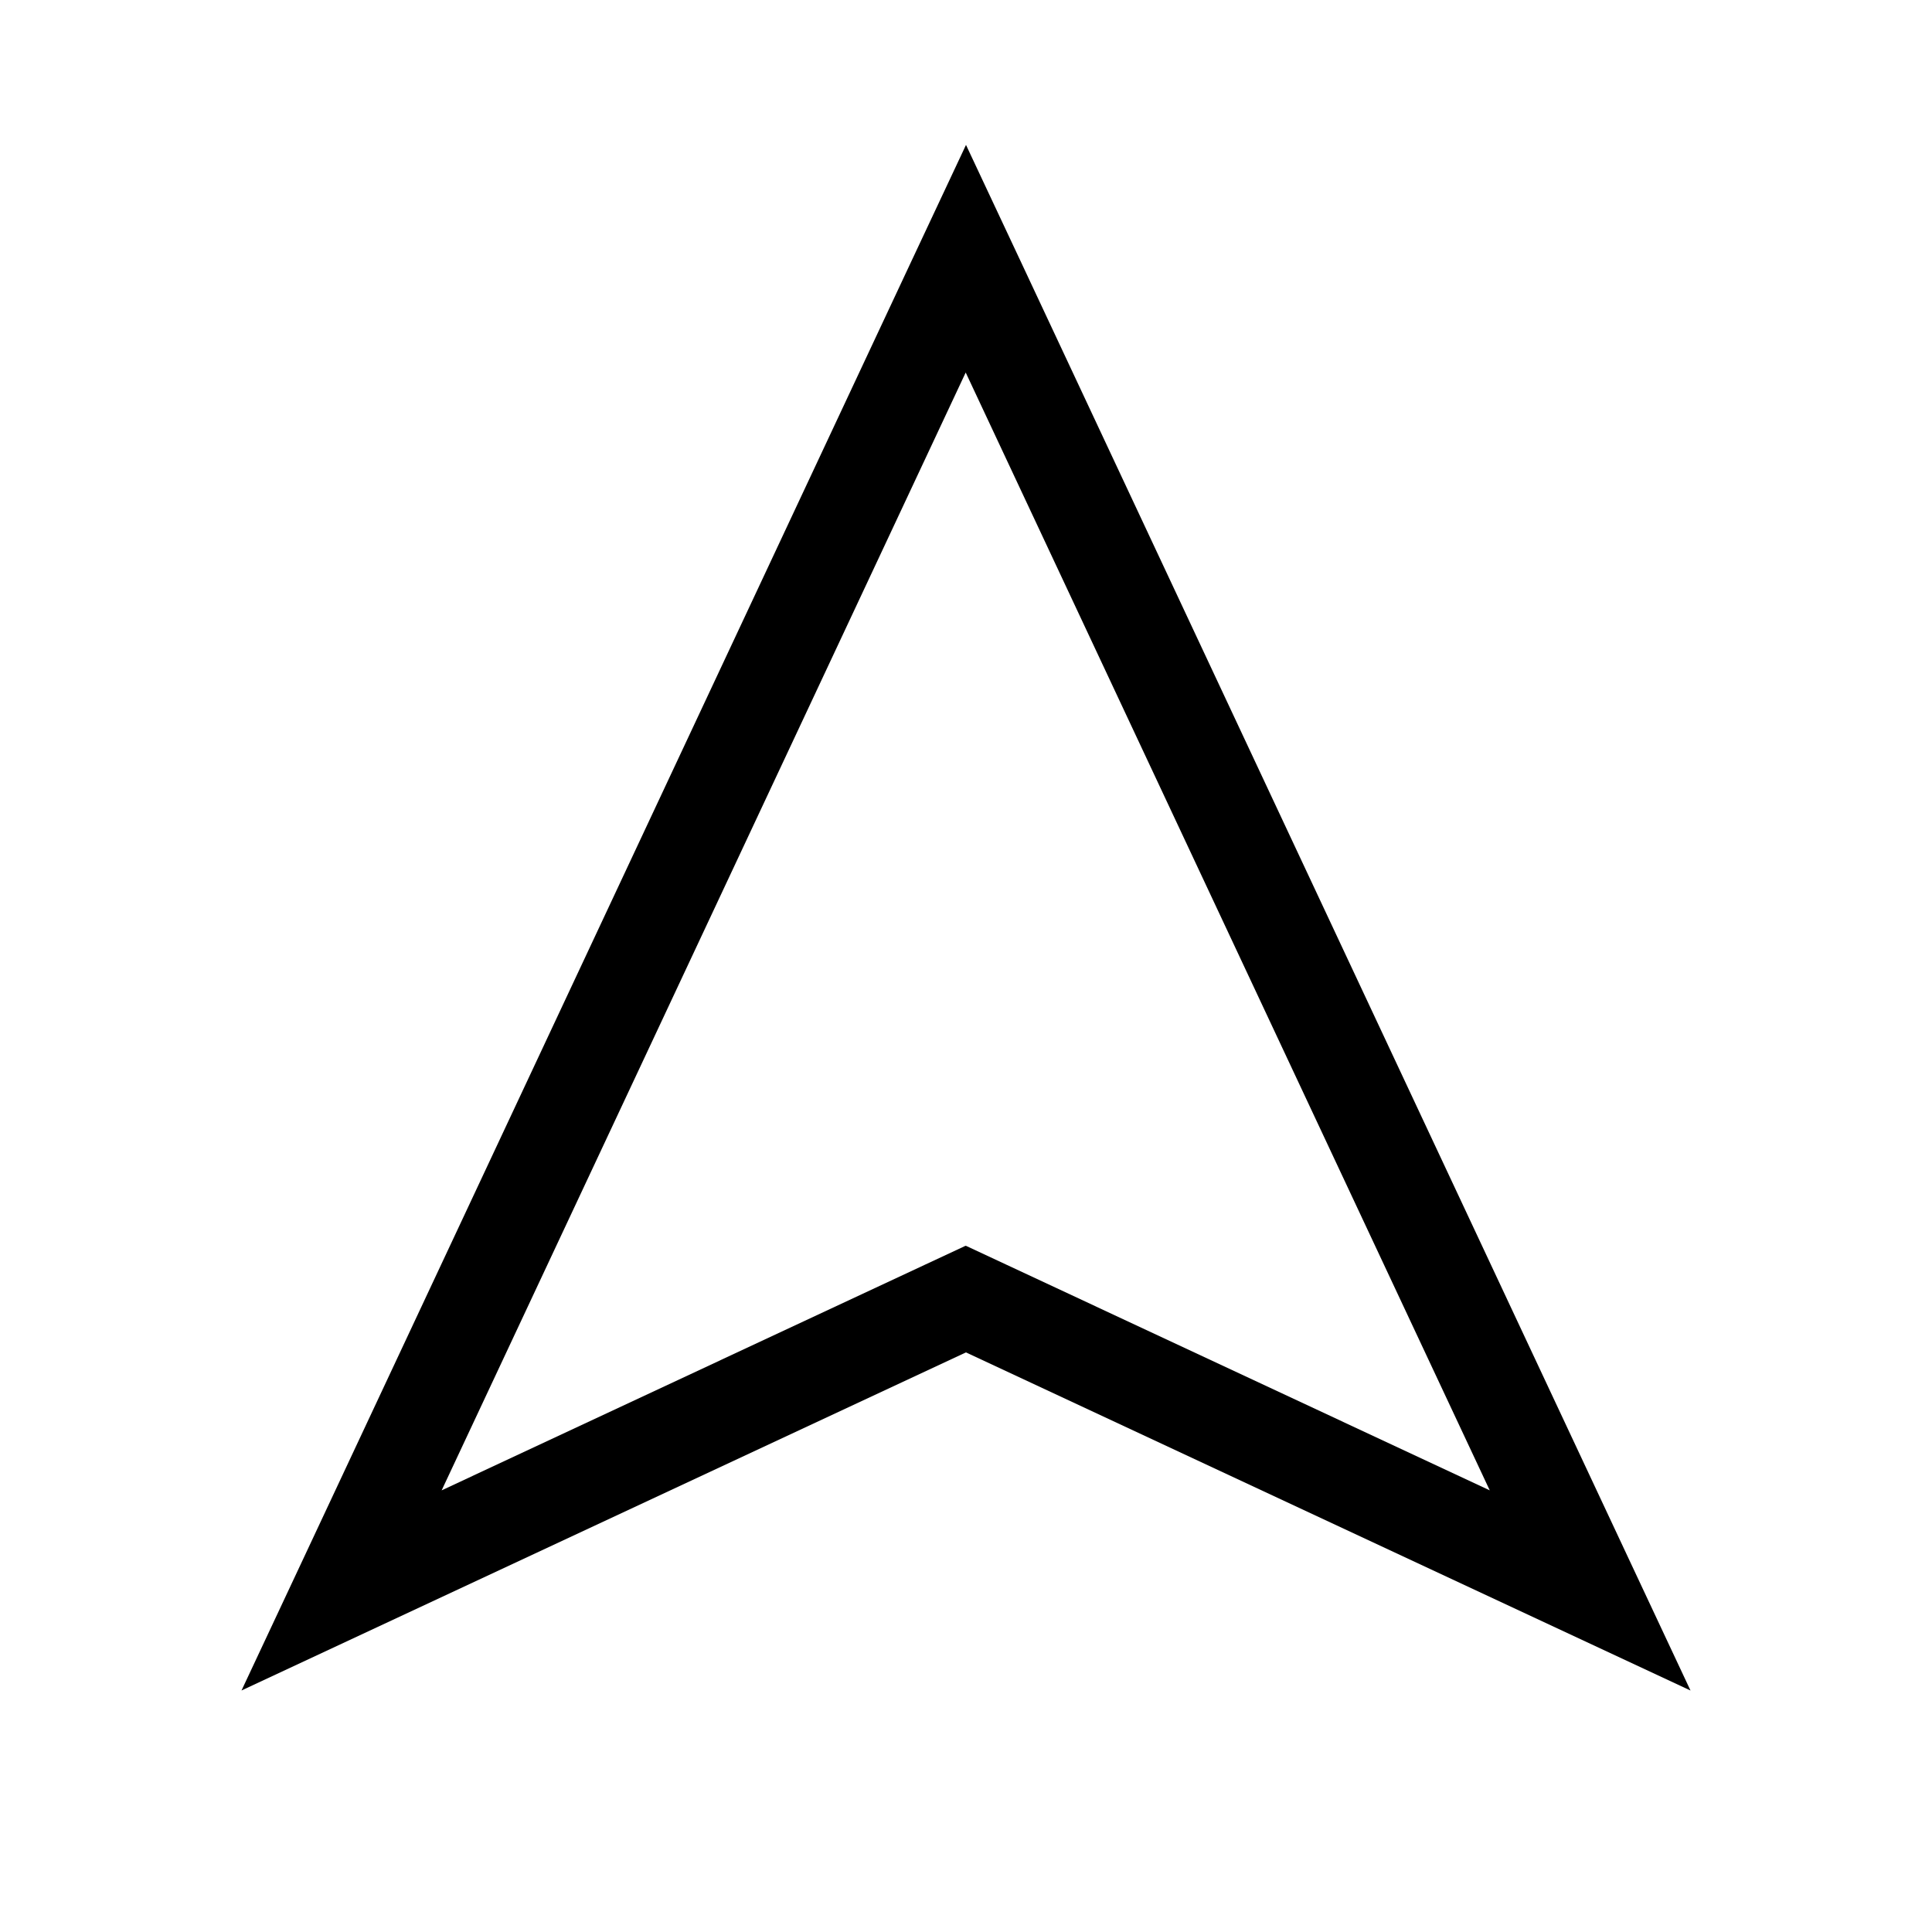 <svg xmlns="http://www.w3.org/2000/svg" viewBox="0 0 640 640"><!--! Font Awesome Pro 7.1.0 by @fontawesome - https://fontawesome.com License - https://fontawesome.com/license (Commercial License) Copyright 2025 Fonticons, Inc. --><path fill="currentColor" d="M320 412.7L333.5 419L493.5 493.7L319.9 123.4L146.3 493.7L306.3 419L319.8 412.7zM125.2 538.9L80 560L101.2 514.8L302.3 85.7L320 48L337.7 85.7L538.8 514.8L560 560C554.8 557.6 474.7 520.2 320 448L125.2 538.9z"/></svg>